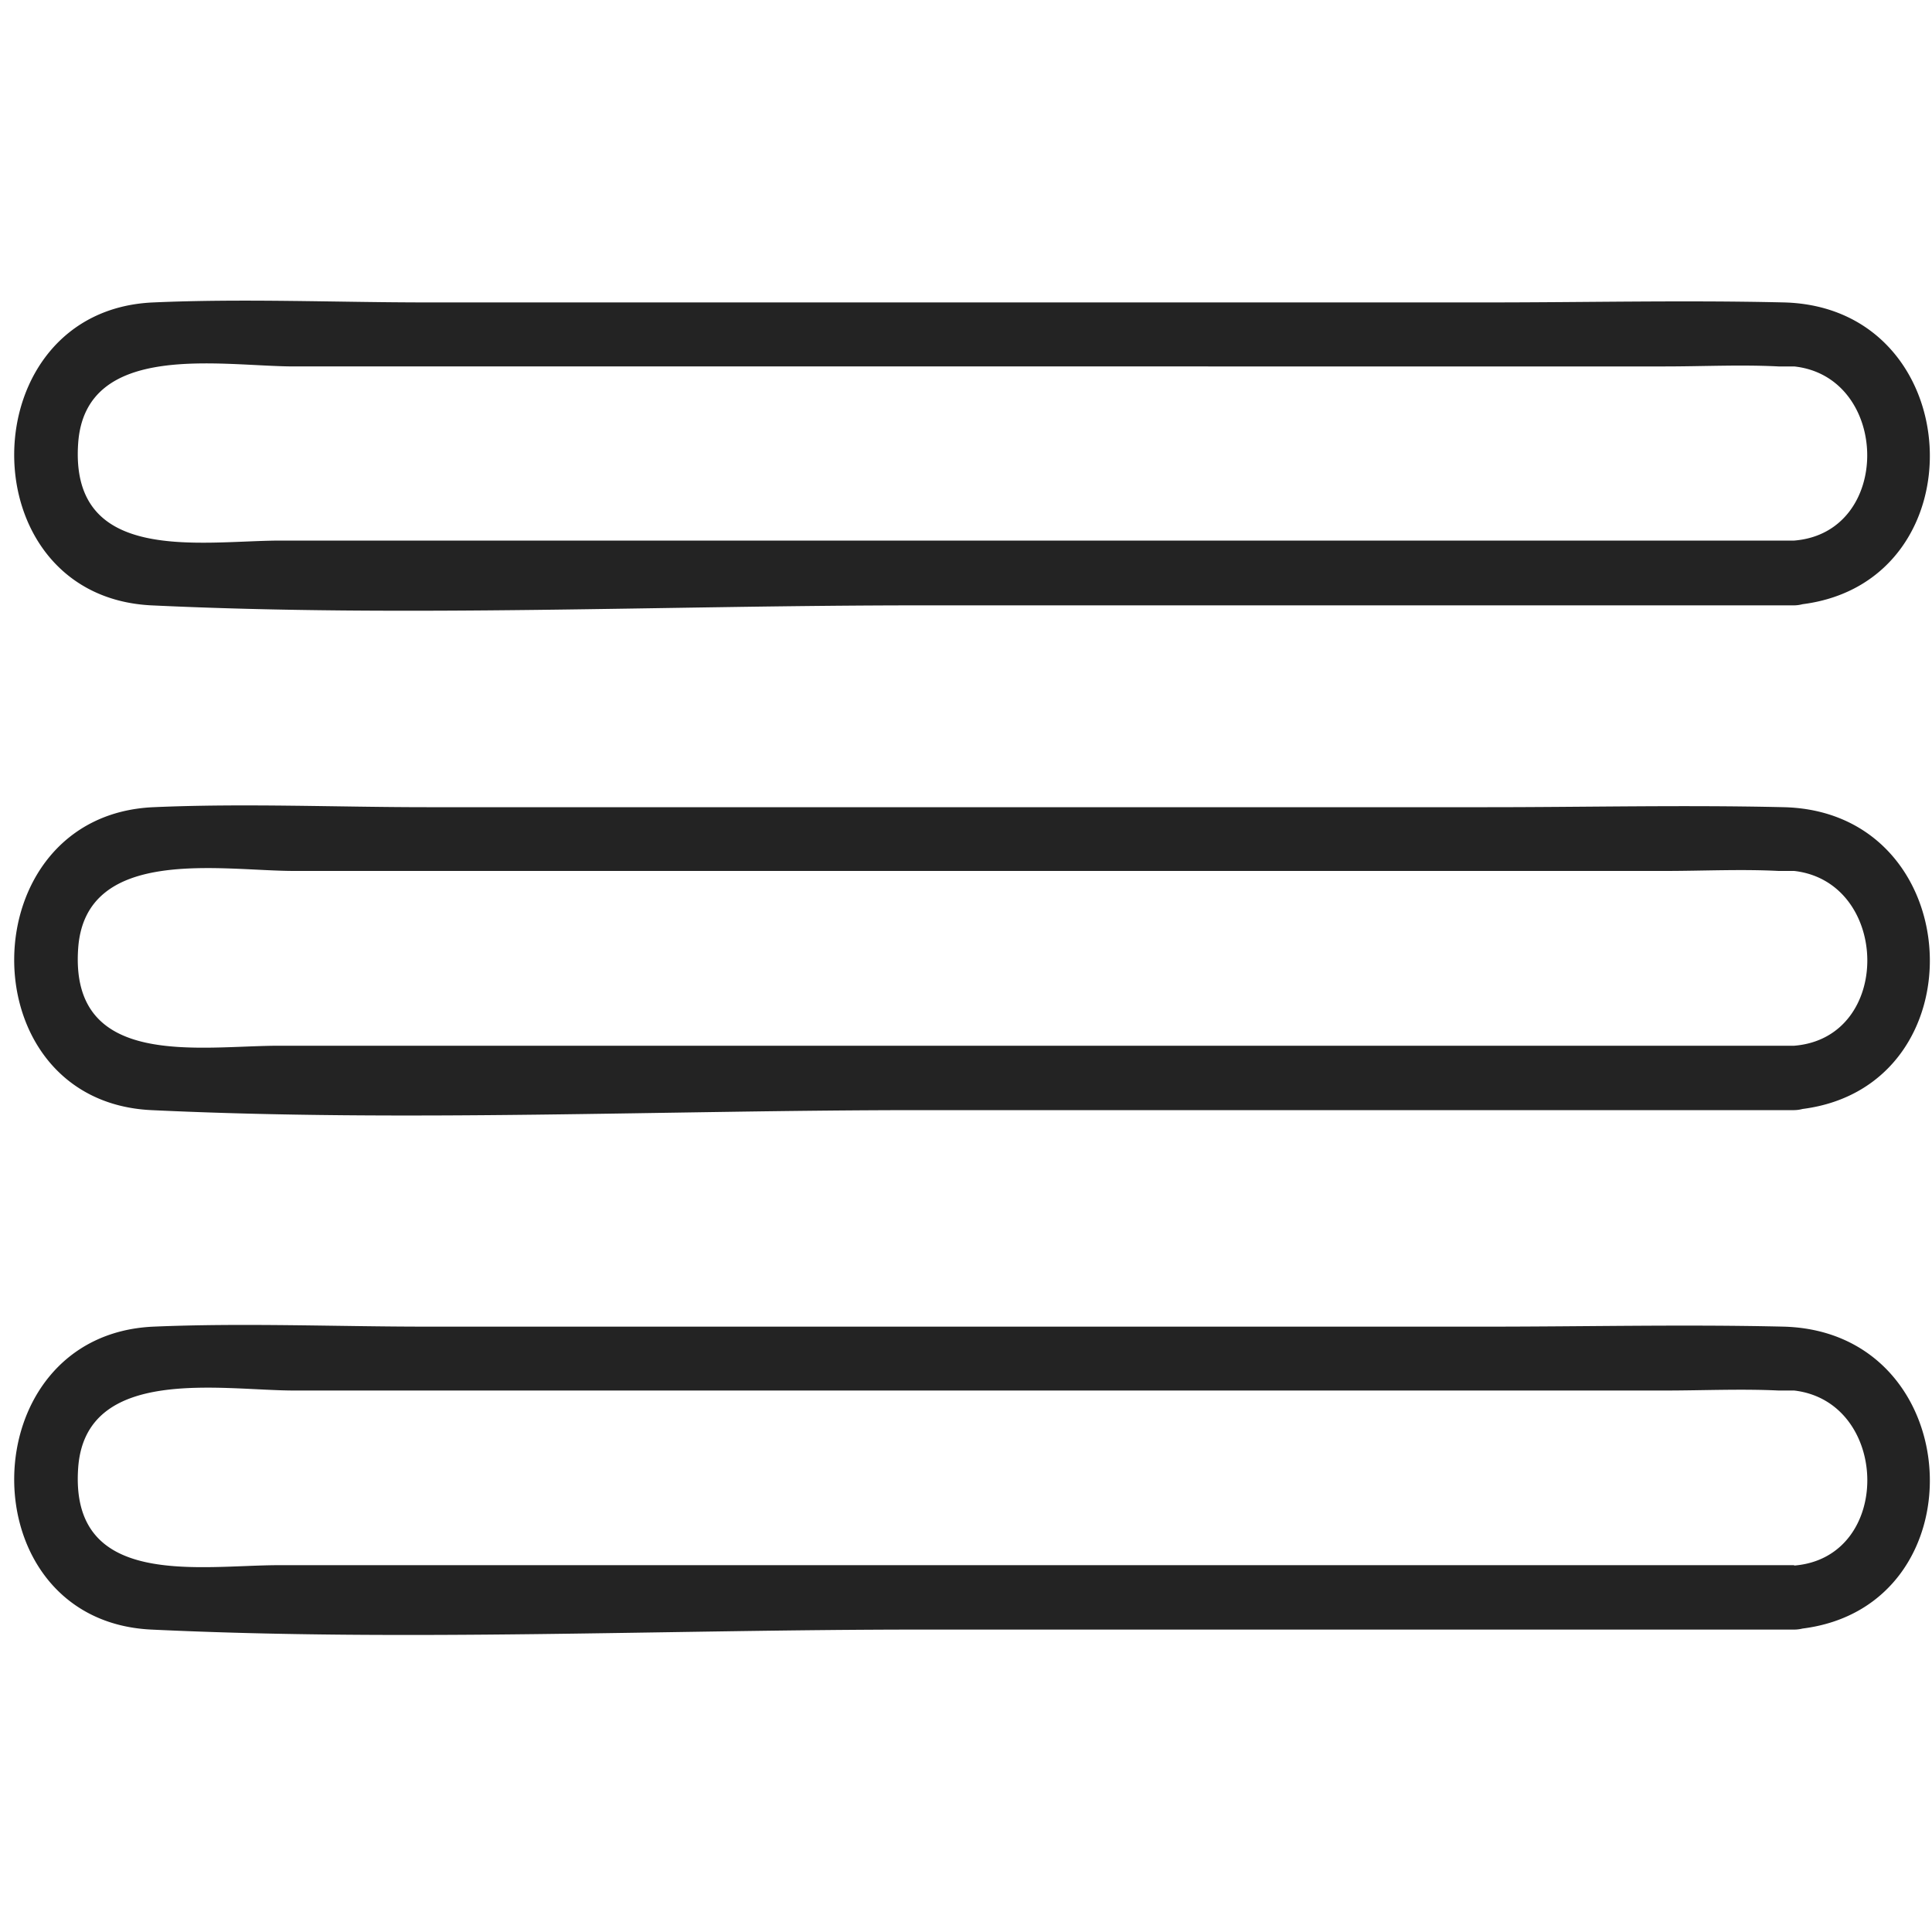 <svg id="Vrstva_1" data-name="Vrstva 1" xmlns="http://www.w3.org/2000/svg" viewBox="0 0 150 150"><defs><style>.cls-1{fill:#232323;}</style></defs><title>icon</title><path class="cls-1" d="M11.75,47c19.82.94,39.91,0,59.74,0H139.3a2.68,2.68,0,0,0,.65-.09c13.91-1.78,12.88-23.09-1.47-23.43-7.65-.18-15.34,0-23,0H33.12c-7,0-14.17-.31-21.2,0C-2.36,24.07-2.59,46.29,11.75,47ZM6.07,34.4c.57-8,11.18-5.95,16.77-5.95H129.28c2.92,0,5.89-.15,8.81,0,.4,0,.81,0,1.21,0,7.44.8,7.68,12.9,0,13.52H21.68C15.5,42,5.4,43.85,6.07,34.4Z"/><path class="cls-1" d="M138.48,62.67c-7.65-.18-15.34,0-23,0H33.12c-7,0-14.17-.31-21.2,0-14.28.62-14.51,22.84-.17,23.52,19.82.94,39.91,0,59.74,0H139.3a2.68,2.68,0,0,0,.65-.09C153.86,84.32,152.83,63,138.48,62.67Zm.82,18.52H21.68c-6.18,0-16.28,1.88-15.61-7.57.57-8,11.18-6,16.77-6H129.28c2.92,0,5.89-.15,8.81,0,.4,0,.81,0,1.21,0C146.74,68.47,147,80.57,139.3,81.19Z"/><path class="cls-1" d="M138.48,103c-7.65-.18-15.34,0-23,0H33.12c-7,0-14.17-.3-21.2,0-14.28.63-14.51,22.84-.17,23.52,19.82.94,39.91,0,59.74,0H139.3a2.69,2.69,0,0,0,.65-.08C153.86,124.69,152.83,103.38,138.48,103Zm.82,18.52H21.68c-6.18,0-16.28,1.89-15.61-7.56.57-8,11.18-6,16.77-6H129.28c2.92,0,5.89-.14,8.81,0,.4,0,.81,0,1.21,0C146.74,108.83,147,120.93,139.3,121.55Z"/></svg>